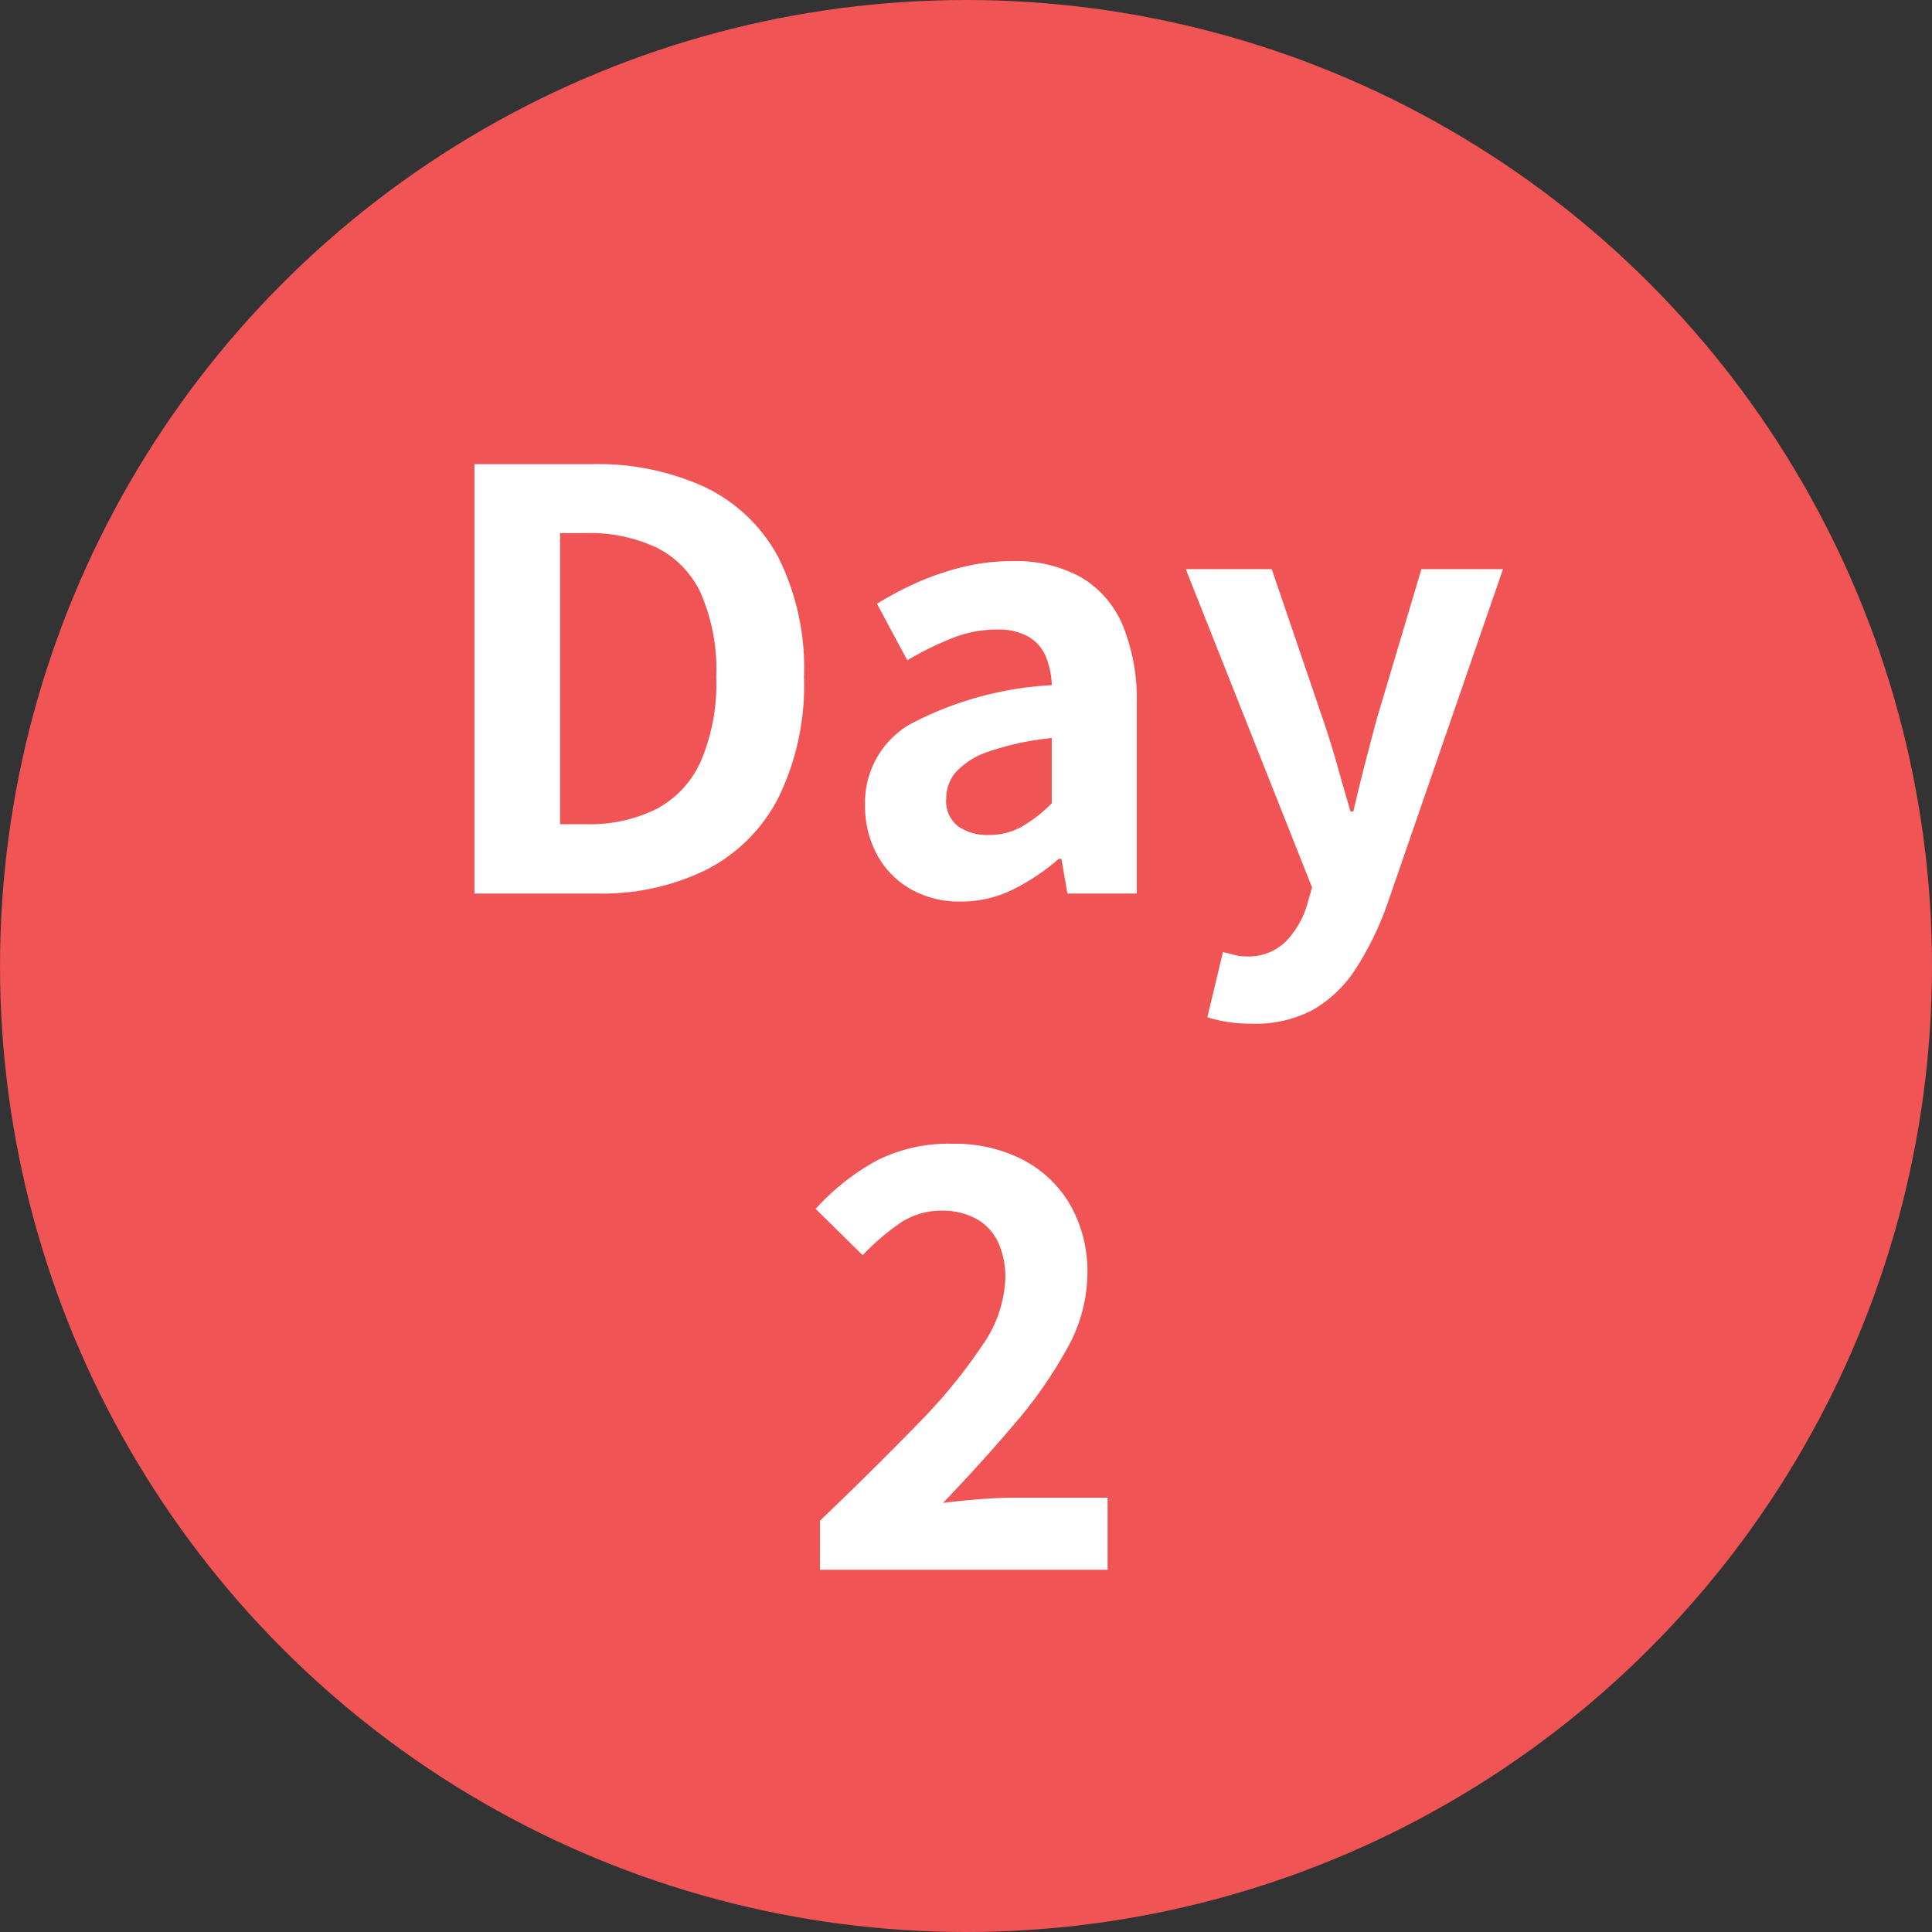 <svg xmlns="http://www.w3.org/2000/svg" width="80" height="80" viewBox="0 0 80 80">
  <rect x="0" y="0" width="80" height="80" fill="#333333" stroke="none"/>
  <g id="グループ_444" data-name="グループ 444" transform="translate(-361 -2057)">
    <circle id="楕円形_57" data-name="楕円形 57" cx="40" cy="40" r="40" transform="translate(361 2057)" fill="#f05454"/>
    <path id="パス_147" data-name="パス 147" d="M-20.354,0V-17.78h4.867a10.6,10.6,0,0,1,4.693.958,6.75,6.75,0,0,1,3.024,2.9A10.263,10.263,0,0,1-6.708-8.966,10.615,10.615,0,0,1-7.761-3.982a6.867,6.867,0,0,1-2.977,2.99A9.828,9.828,0,0,1-15.295,0Zm3.546-2.87h1.088a6.242,6.242,0,0,0,2.878-.62,4.124,4.124,0,0,0,1.856-1.974,8.173,8.173,0,0,0,.645-3.5,7.931,7.931,0,0,0-.645-3.481,3.981,3.981,0,0,0-1.856-1.895,6.542,6.542,0,0,0-2.878-.587h-1.088ZM-.213.331A4.072,4.072,0,0,1-2.3-.188,3.633,3.633,0,0,1-3.685-1.613a4.2,4.2,0,0,1-.495-2.05A3.751,3.751,0,0,1-2.337-7a14.136,14.136,0,0,1,5.89-1.628,3.4,3.4,0,0,0-.246-1.18,1.726,1.726,0,0,0-.713-.824,2.533,2.533,0,0,0-1.327-.3,4.989,4.989,0,0,0-1.844.359,13.2,13.2,0,0,0-1.854.914L-3.686-12A14,14,0,0,1-2-12.889a11.258,11.258,0,0,1,1.874-.635,8.514,8.514,0,0,1,2.035-.241,5.571,5.571,0,0,1,2.855.669,4.187,4.187,0,0,1,1.724,1.983,8.069,8.069,0,0,1,.582,3.266V0H4.2L3.951-1.437H3.841A8.922,8.922,0,0,1,1.961-.176,4.8,4.8,0,0,1-.213.331ZM.945-2.427A2.741,2.741,0,0,0,2.31-2.77a5.892,5.892,0,0,0,1.242-.969v-2.7a11.477,11.477,0,0,0-2.6.556,3.23,3.23,0,0,0-1.371.852A1.682,1.682,0,0,0-.82-3.93,1.318,1.318,0,0,0-.327-2.784,2.119,2.119,0,0,0,.945-2.427Zm10.89,7.815a6.279,6.279,0,0,1-1.022-.072,6.359,6.359,0,0,1-.82-.192l.647-2.7q.192.04.443.109a1.872,1.872,0,0,0,.5.069,2.217,2.217,0,0,0,1.623-.58A3.683,3.683,0,0,0,14.1.547l.229-.8L9.1-13.434H12.66L14.785-7.2q.312.909.581,1.867T15.92-3.4h.12q.218-.952.465-1.91T17-7.2l1.858-6.234h3.378L17.455.41a12.722,12.722,0,0,1-1.313,2.7,5.23,5.23,0,0,1-1.765,1.7A5.074,5.074,0,0,1,11.835,5.388ZM-6.047,28V25.969q2.313-2.217,4.042-4A22.169,22.169,0,0,0,.676,18.707a5.142,5.142,0,0,0,.952-2.759,3.452,3.452,0,0,0-.3-1.516,2.166,2.166,0,0,0-.9-.962,2.906,2.906,0,0,0-1.454-.338,3.017,3.017,0,0,0-1.771.561,9.6,9.6,0,0,0-1.481,1.283l-1.948-1.919a9.712,9.712,0,0,1,2.539-2.007,6.623,6.623,0,0,1,3.125-.689,6.144,6.144,0,0,1,2.932.67,4.851,4.851,0,0,1,1.958,1.882,5.585,5.585,0,0,1,.7,2.848A6.432,6.432,0,0,1,4.2,18.814,18.2,18.2,0,0,1,2,21.97Q.642,23.57-.95,25.231q.678-.086,1.484-.15t1.428-.064h3.9V28Z" transform="translate(401 2094)" fill="#fff"/>
  </g>
</svg>
